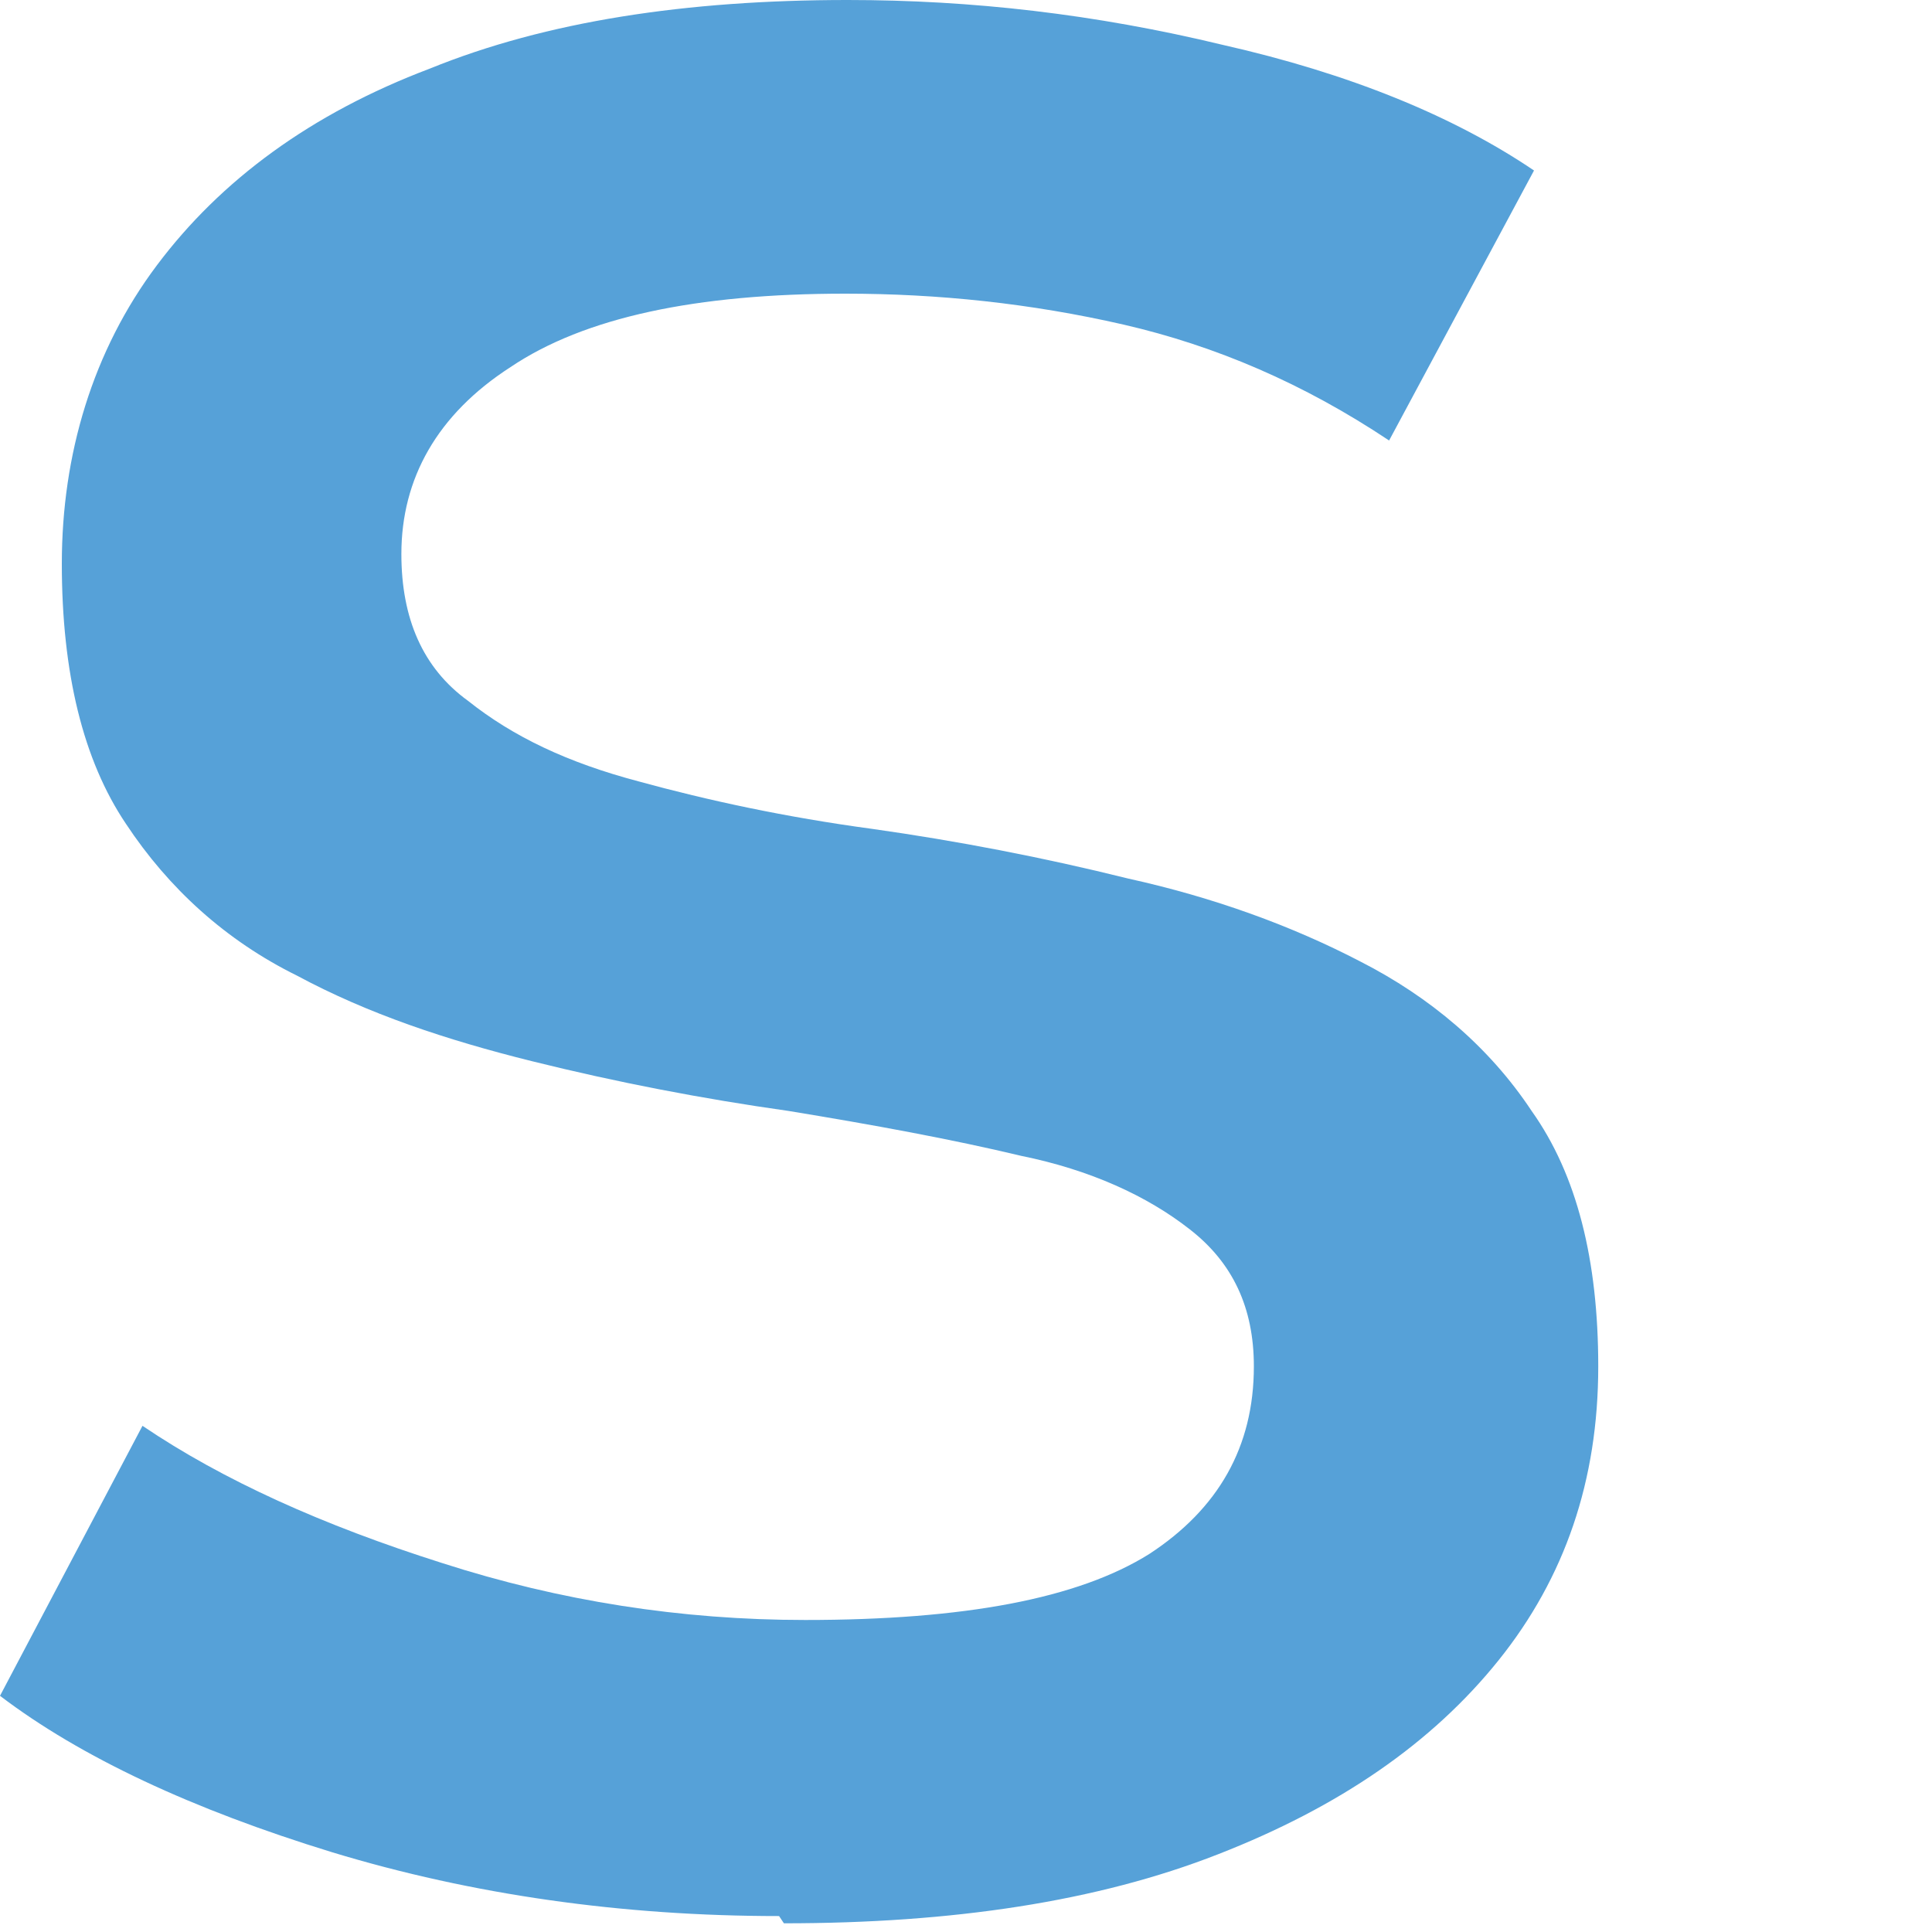 <?xml version="1.0" encoding="utf-8"?>
<svg xmlns="http://www.w3.org/2000/svg" fill="none" height="100%" overflow="visible" preserveAspectRatio="none" style="display: block;" viewBox="0 0 4 4" width="100%">
<path d="M1.613 3.967C1.288 3.967 0.978 3.923 0.688 3.835C0.398 3.746 0.167 3.638 0 3.511L0.295 2.952C0.462 3.065 0.669 3.158 0.915 3.236C1.16 3.315 1.411 3.354 1.667 3.354C1.996 3.354 2.232 3.31 2.38 3.217C2.522 3.124 2.596 2.996 2.596 2.829C2.596 2.707 2.552 2.614 2.463 2.545C2.375 2.476 2.257 2.422 2.114 2.393C1.972 2.359 1.809 2.329 1.632 2.3C1.455 2.275 1.278 2.241 1.101 2.197C0.924 2.153 0.762 2.099 0.615 2.02C0.467 1.947 0.349 1.839 0.261 1.706C0.172 1.574 0.128 1.393 0.128 1.167C0.128 0.941 0.192 0.726 0.325 0.549C0.457 0.373 0.644 0.235 0.89 0.142C1.131 0.044 1.421 0 1.755 0C2.011 0 2.267 0.029 2.532 0.093C2.793 0.152 3.009 0.24 3.176 0.353L2.876 0.912C2.699 0.794 2.517 0.716 2.326 0.672C2.134 0.628 1.942 0.608 1.75 0.608C1.441 0.608 1.21 0.657 1.057 0.76C0.905 0.858 0.831 0.991 0.831 1.147C0.831 1.28 0.875 1.383 0.969 1.451C1.062 1.525 1.175 1.579 1.323 1.618C1.465 1.657 1.627 1.692 1.805 1.716C1.982 1.741 2.159 1.775 2.336 1.819C2.513 1.858 2.675 1.917 2.817 1.991C2.96 2.064 3.083 2.167 3.171 2.3C3.265 2.432 3.309 2.609 3.309 2.829C3.309 3.065 3.24 3.266 3.103 3.437C2.965 3.609 2.773 3.741 2.522 3.839C2.272 3.937 1.972 3.982 1.623 3.982L1.613 3.967Z" fill="#56A1D8" id="Vector"/>
</svg>